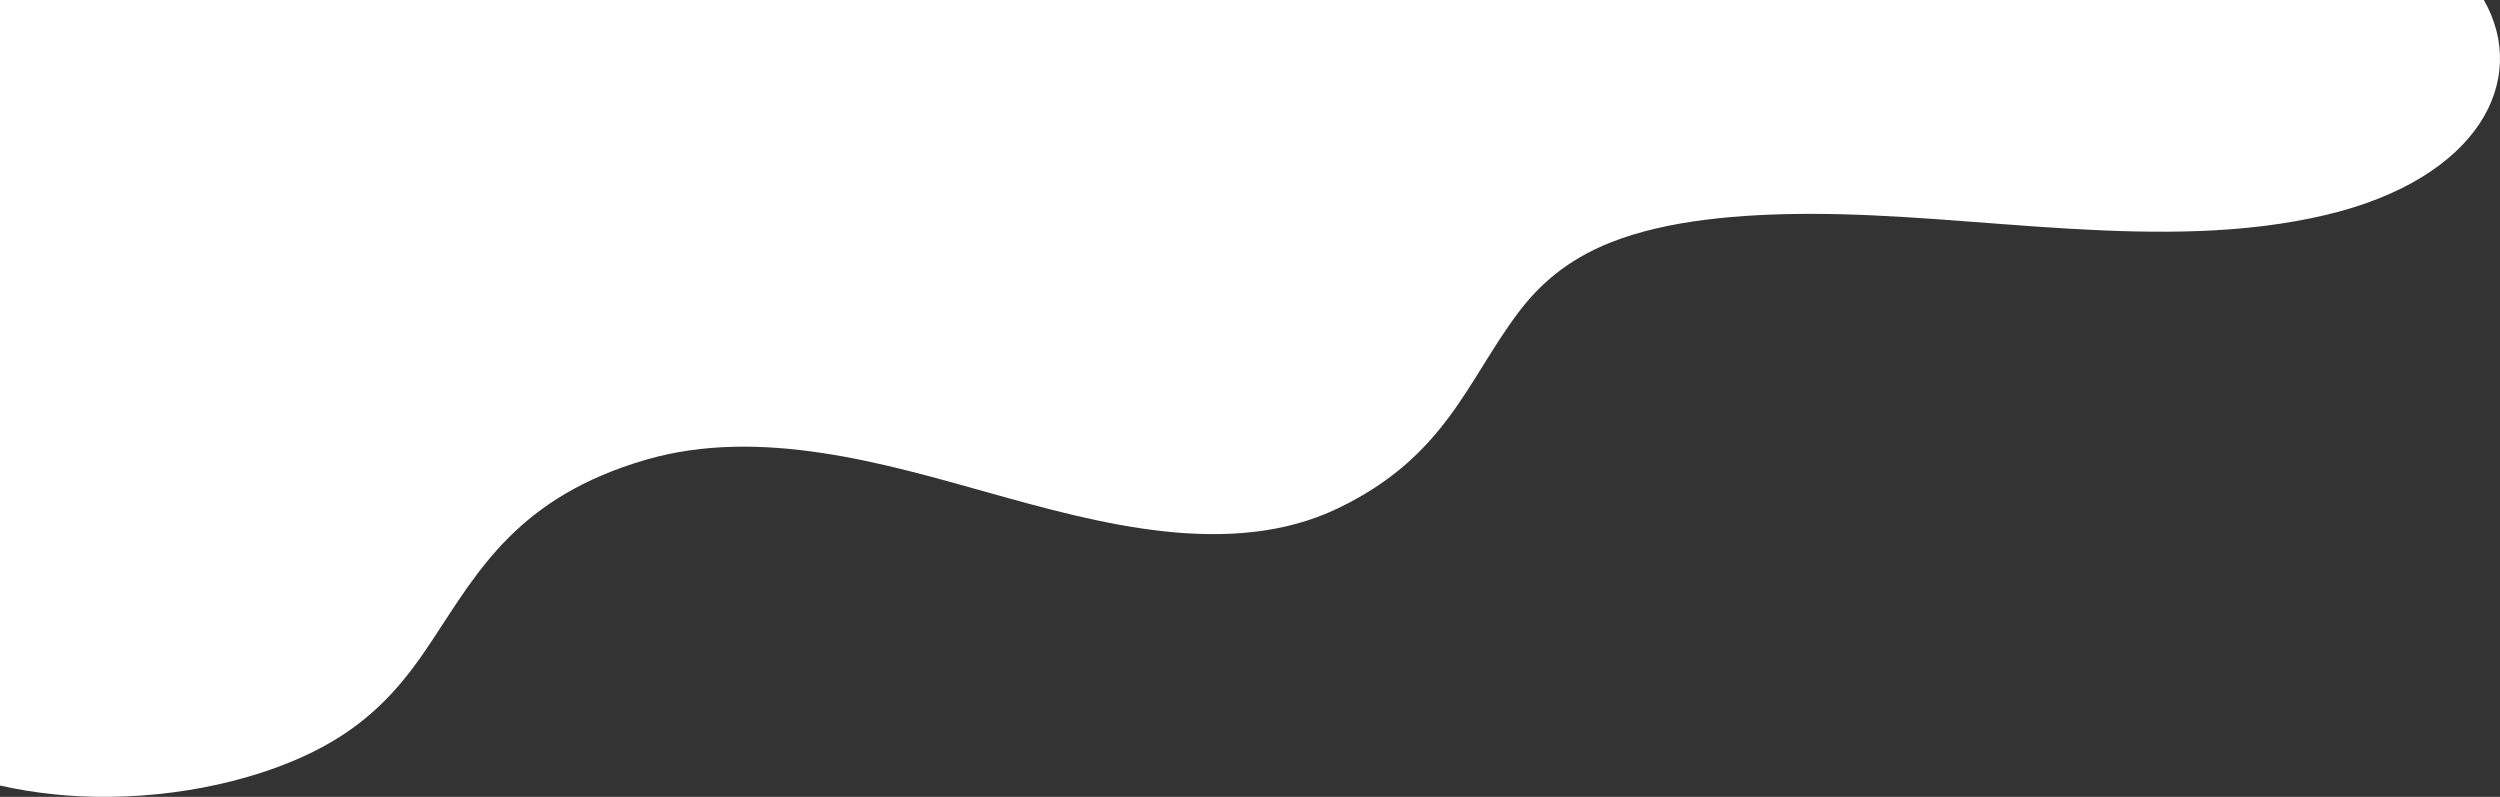 <?xml version="1.0" encoding="UTF-8"?> <svg xmlns="http://www.w3.org/2000/svg" width="160" height="51" viewBox="0 0 160 51" fill="none"><rect x="0" y="0" width="160" height="51" fill="#333333" stroke="none"/> <path d="M7.055 50.997C12.461 50.939 17.747 49.551 21.315 47.423C24.443 45.559 26.202 43.198 27.73 40.875C30.599 36.535 33.177 31.788 41.361 29.417C48.706 27.289 56.75 29.707 63.305 31.539C70.231 33.477 78.735 35.838 85.62 32.537C92.525 29.227 93.884 24.374 97.162 20.018C98.461 18.286 100.229 16.649 103.087 15.514C106.705 14.077 111.382 13.697 115.799 13.687C126.581 13.665 138.433 16.221 148.835 13.761C158.648 11.443 161.886 5.127 158.968 0H0V50.274C2.178 50.765 4.537 51.029 7.055 50.997Z" fill="white"></path> </svg> 